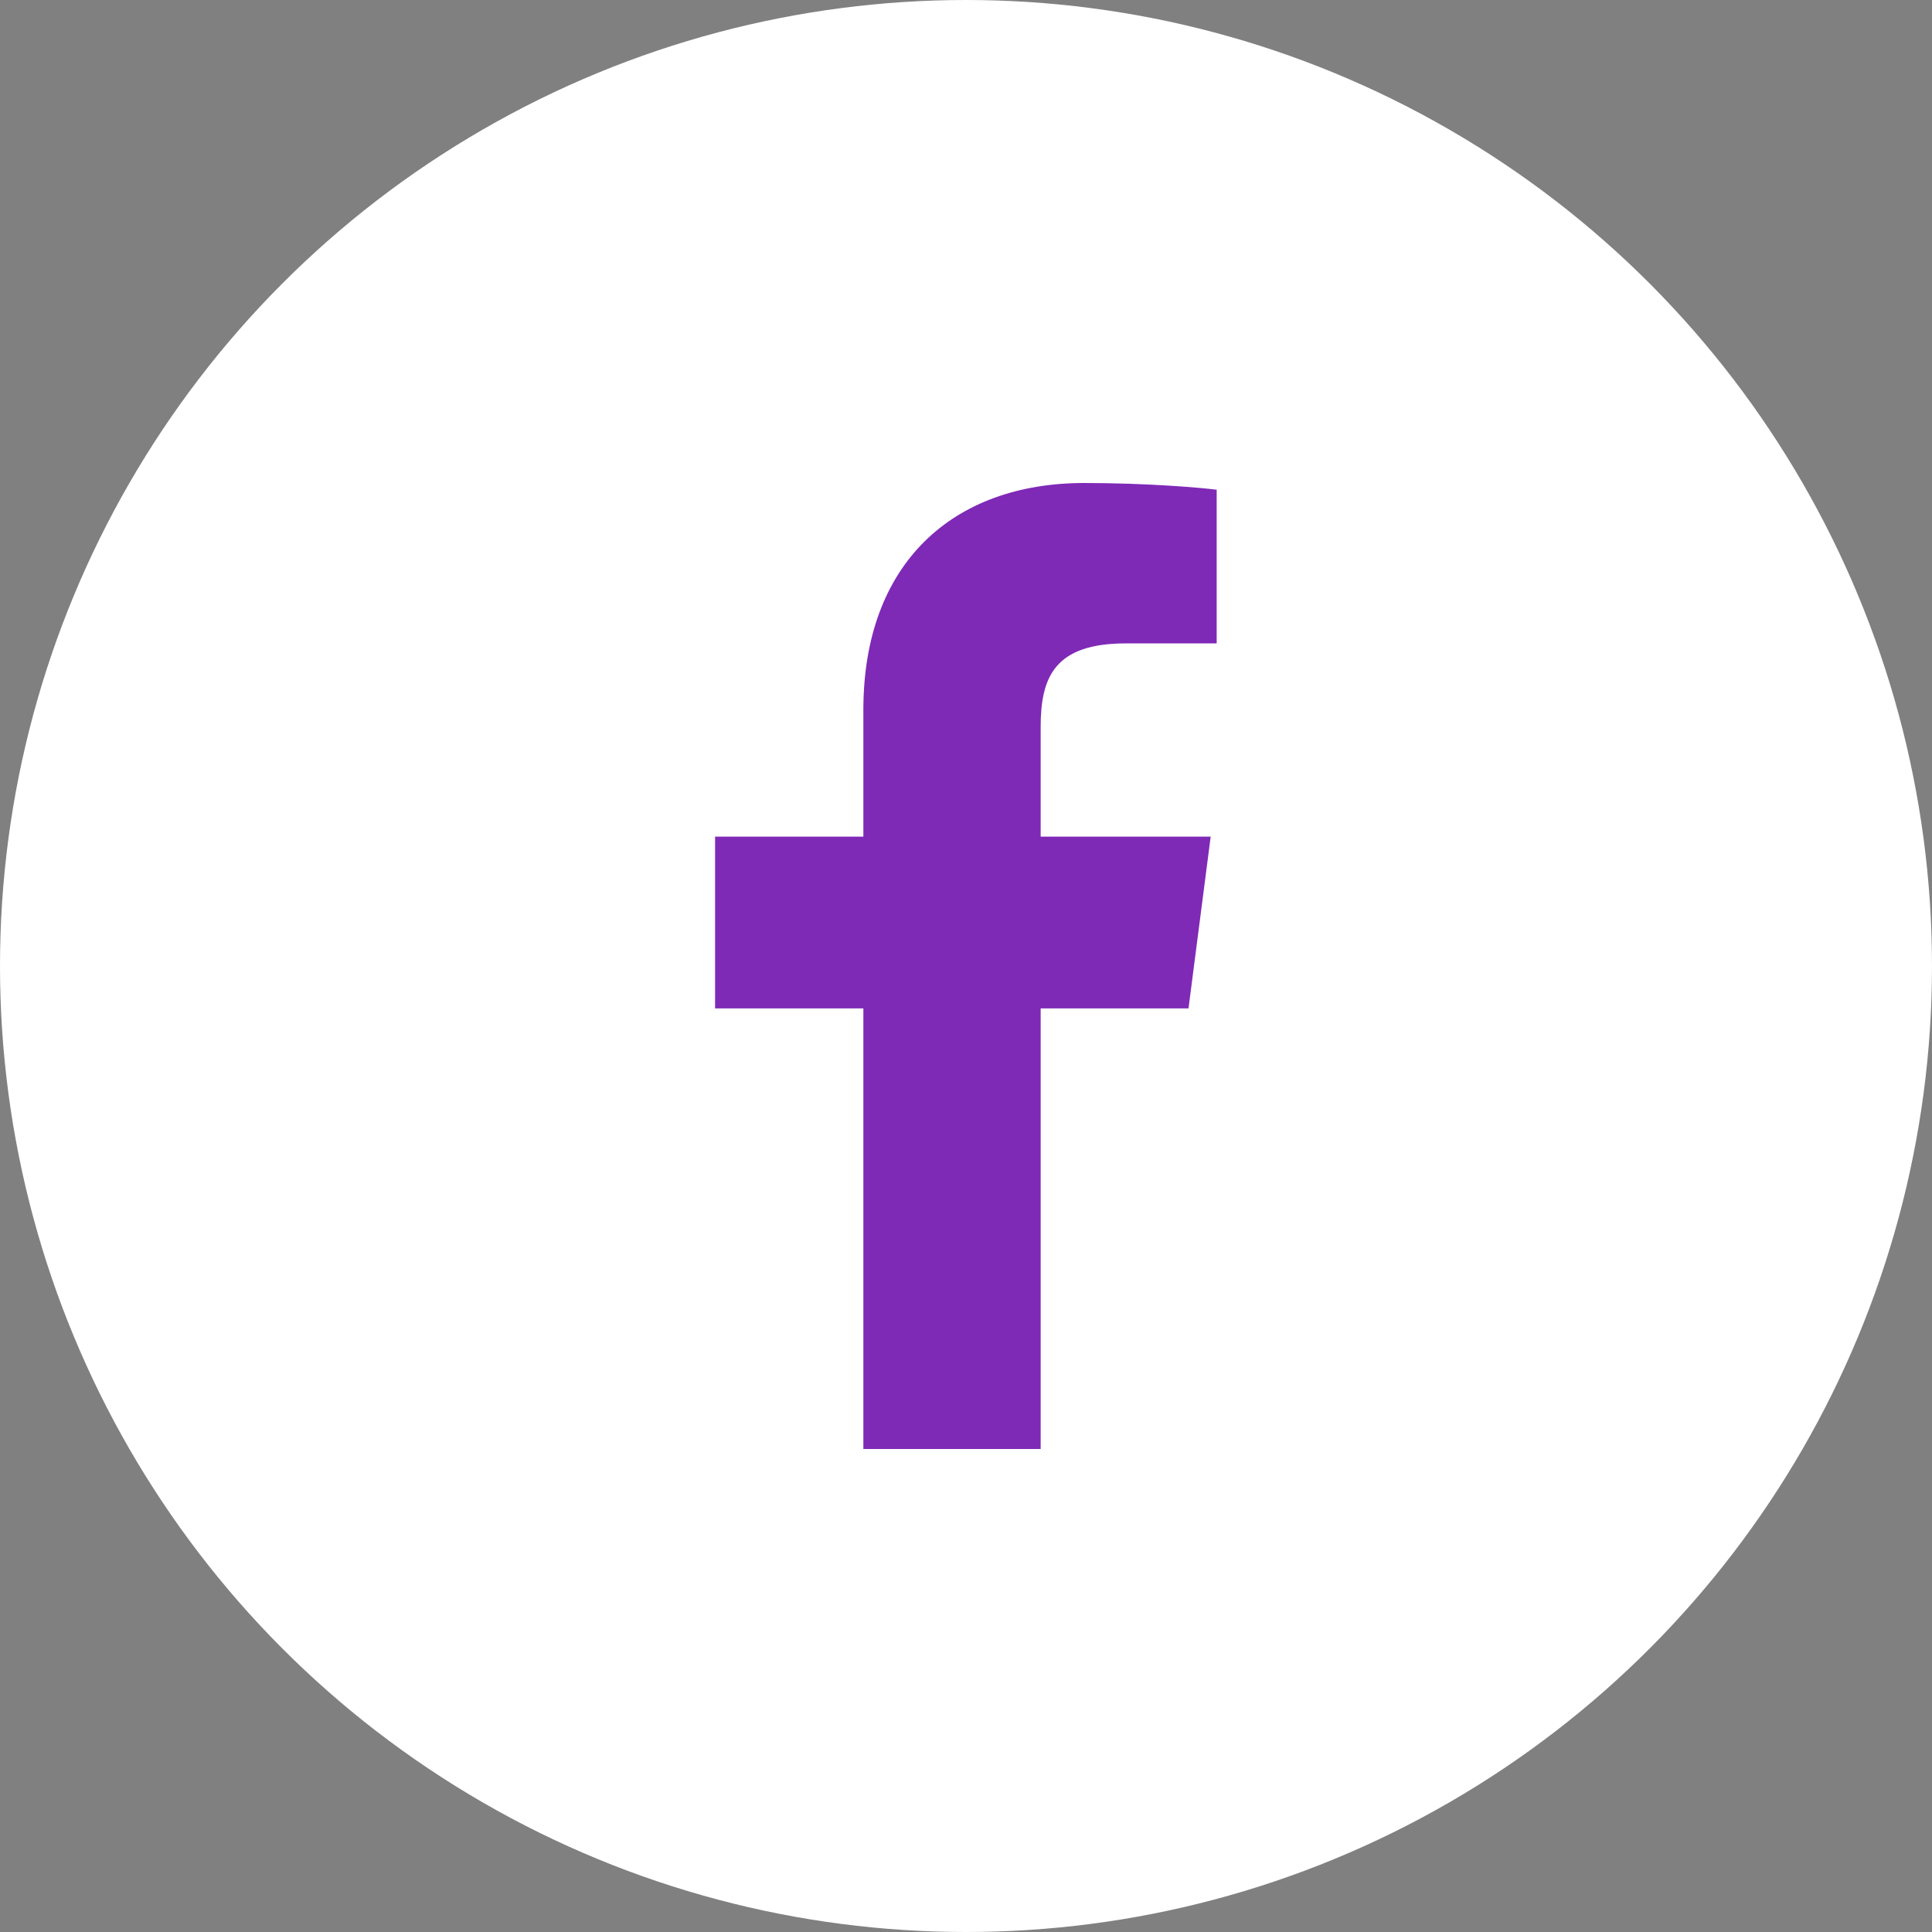 <svg width="48" height="48" viewBox="0 0 48 48" fill="none" xmlns="http://www.w3.org/2000/svg">
<rect x="0" y="0" width="48" height="48" fill="#808080" stroke="none"/>
<circle cx="24" cy="24" r="24" fill="white"/>
<path d="M25.855 36V25.053H29.528L30.079 20.786H25.855V18.062C25.855 16.827 26.197 15.985 27.97 15.985L30.228 15.984V12.167C29.838 12.116 28.497 12 26.937 12C23.68 12 21.45 13.988 21.45 17.639V20.786H17.766V25.053H21.45V36H25.855Z" fill="#7F29B7"/>
</svg>
